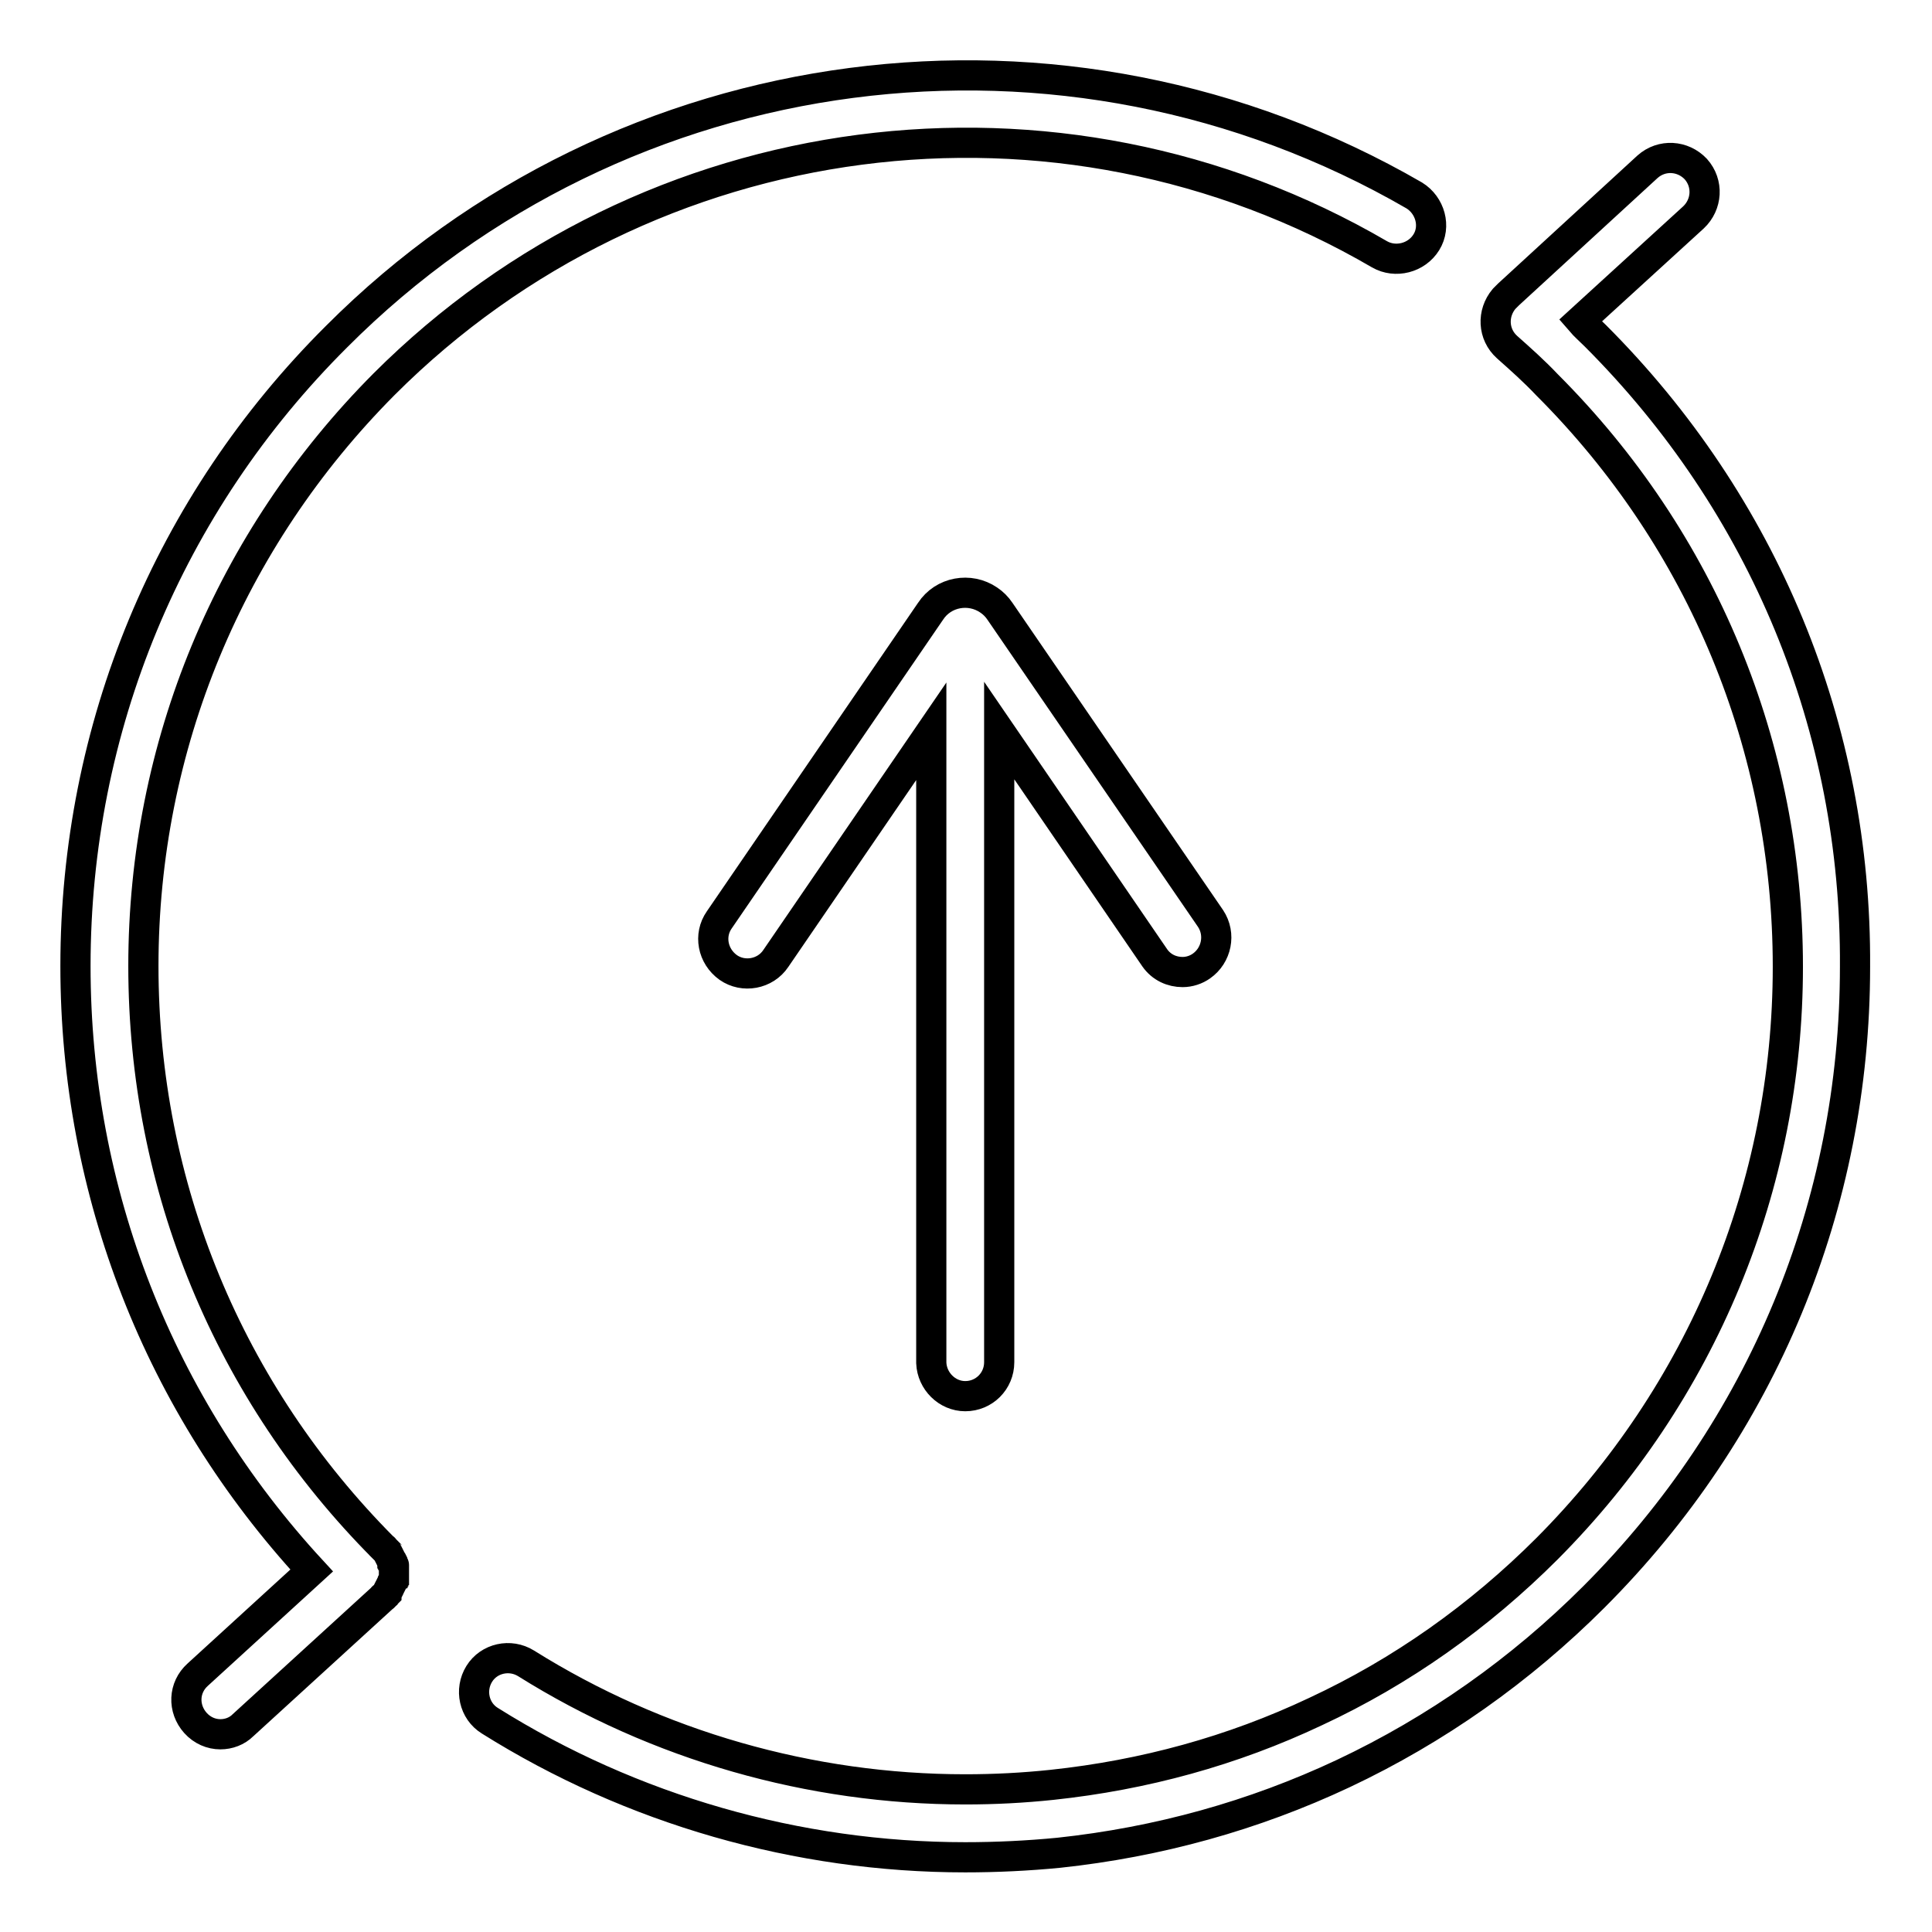 <?xml version="1.0" encoding="utf-8"?>
<!-- Svg Vector Icons : http://www.onlinewebfonts.com/icon -->
<!DOCTYPE svg PUBLIC "-//W3C//DTD SVG 1.1//EN" "http://www.w3.org/Graphics/SVG/1.1/DTD/svg11.dtd">
<svg version="1.1" xmlns="http://www.w3.org/2000/svg" xmlns:xlink="http://www.w3.org/1999/xlink" x="0px" y="0px" viewBox="0 0 256 256" enable-background="new 0 0 256 256" xml:space="preserve">
<g> <path stroke-width="4" fill-opacity="0" stroke="#000000"  d="M52.2,208.2V208c0-0.1,0-0.1,0-0.2c0-0.1,0-0.1,0-0.2c0-0.1,0-0.1,0-0.2c0-0.1,0-0.1-0.1-0.2 c0-0.1,0-0.1-0.1-0.2c0-0.1,0-0.1-0.1-0.2l-0.1-0.2l-0.1-0.2l-0.1-0.2l-0.1-0.2c0-0.1-0.1-0.1-0.1-0.2c0-0.1-0.1-0.1-0.1-0.2 c-0.1-0.1-0.1-0.1-0.2-0.2c0,0-0.1-0.1-0.1-0.1l-0.1-0.1c0,0,0-0.1-0.1-0.1C30.3,184.5,19,157.2,19,128c0-29.1,11.4-56.5,31.9-77.1 c35-35,89.2-42.1,131.9-17.2c2.1,1.2,4.9,0.5,6.2-1.6s0.5-4.9-1.6-6.2C141.1-0.9,82.4,6.7,44.6,44.6C22.3,66.8,10,96.5,10,128 c0,30,11.1,58.2,31.3,80.1l-15.1,13.8c-1.9,1.7-2,4.5-0.3,6.4c0.9,1,2.1,1.5,3.3,1.5c1.1,0,2.2-0.4,3-1.2l18.5-16.9 c0,0,0-0.1,0.1-0.1c0,0,0.1,0,0.1-0.1l0.1-0.1c0.1-0.1,0.1-0.1,0.2-0.2c0-0.1,0.1-0.1,0.1-0.2s0.1-0.1,0.1-0.2 c0-0.1,0.1-0.1,0.1-0.2c0-0.1,0.1-0.1,0.1-0.2l0.1-0.2l0.1-0.2l0.1-0.2c0-0.1,0-0.1,0.1-0.2c0-0.1,0-0.1,0.1-0.2 c0-0.1,0-0.1,0.1-0.2c0-0.1,0-0.2,0-0.2s0-0.1,0-0.2s0-0.2,0-0.2v-0.2C52.2,208.3,52.2,208.2,52.2,208.2L52.2,208.2z M211.4,44.5 c-0.7-0.7-1.4-1.3-2-2l15-13.7c1.8-1.7,2-4.5,0.3-6.4c-1.7-1.8-4.5-2-6.4-0.3L199.9,39c-0.2,0.2-0.3,0.3-0.5,0.5l-0.1,0.1 c-1.6,1.9-1.5,4.7,0.4,6.4c1.8,1.6,3.6,3.2,5.3,5c20.6,20.6,31.9,48,31.9,77.1c0,29.1-11.4,56.5-31.9,77.1 c-9,9-19.3,16.3-30.7,21.6c-11,5.2-22.7,8.4-34.9,9.7c-3.8,0.4-7.6,0.6-11.5,0.6c-20.5,0-40.8-5.8-58.2-16.7 c-2.1-1.3-4.9-0.7-6.2,1.4c-1.3,2.1-0.7,4.9,1.4,6.2c18.8,11.8,40.8,18.1,63,18.1c4.1,0,8.3-0.2,12.4-0.6 c13.1-1.4,25.8-4.9,37.7-10.5c12.3-5.8,23.5-13.7,33.2-23.4c22.3-22.3,34.6-51.9,34.6-83.5C246,96.4,233.7,66.8,211.4,44.5z"/> <path stroke-width="4" fill-opacity="0" stroke="#000000"  d="M127.9,185c2.5,0,4.5-2,4.5-4.5V96.8l20.6,30.1c0.9,1.3,2.3,1.9,3.7,1.9c0.9,0,1.8-0.3,2.5-0.8 c2-1.4,2.6-4.2,1.2-6.3L132.5,81c-0.4-0.6-0.9-1.1-1.5-1.5c-2.5-1.7-6-1.1-7.7,1.5l-28,40.9c-1.4,2-0.9,4.8,1.2,6.3 c2,1.4,4.9,0.9,6.3-1.2l20.6-30.1v83.7C123.5,183,125.5,185,127.9,185L127.9,185z"/></g>
</svg>
